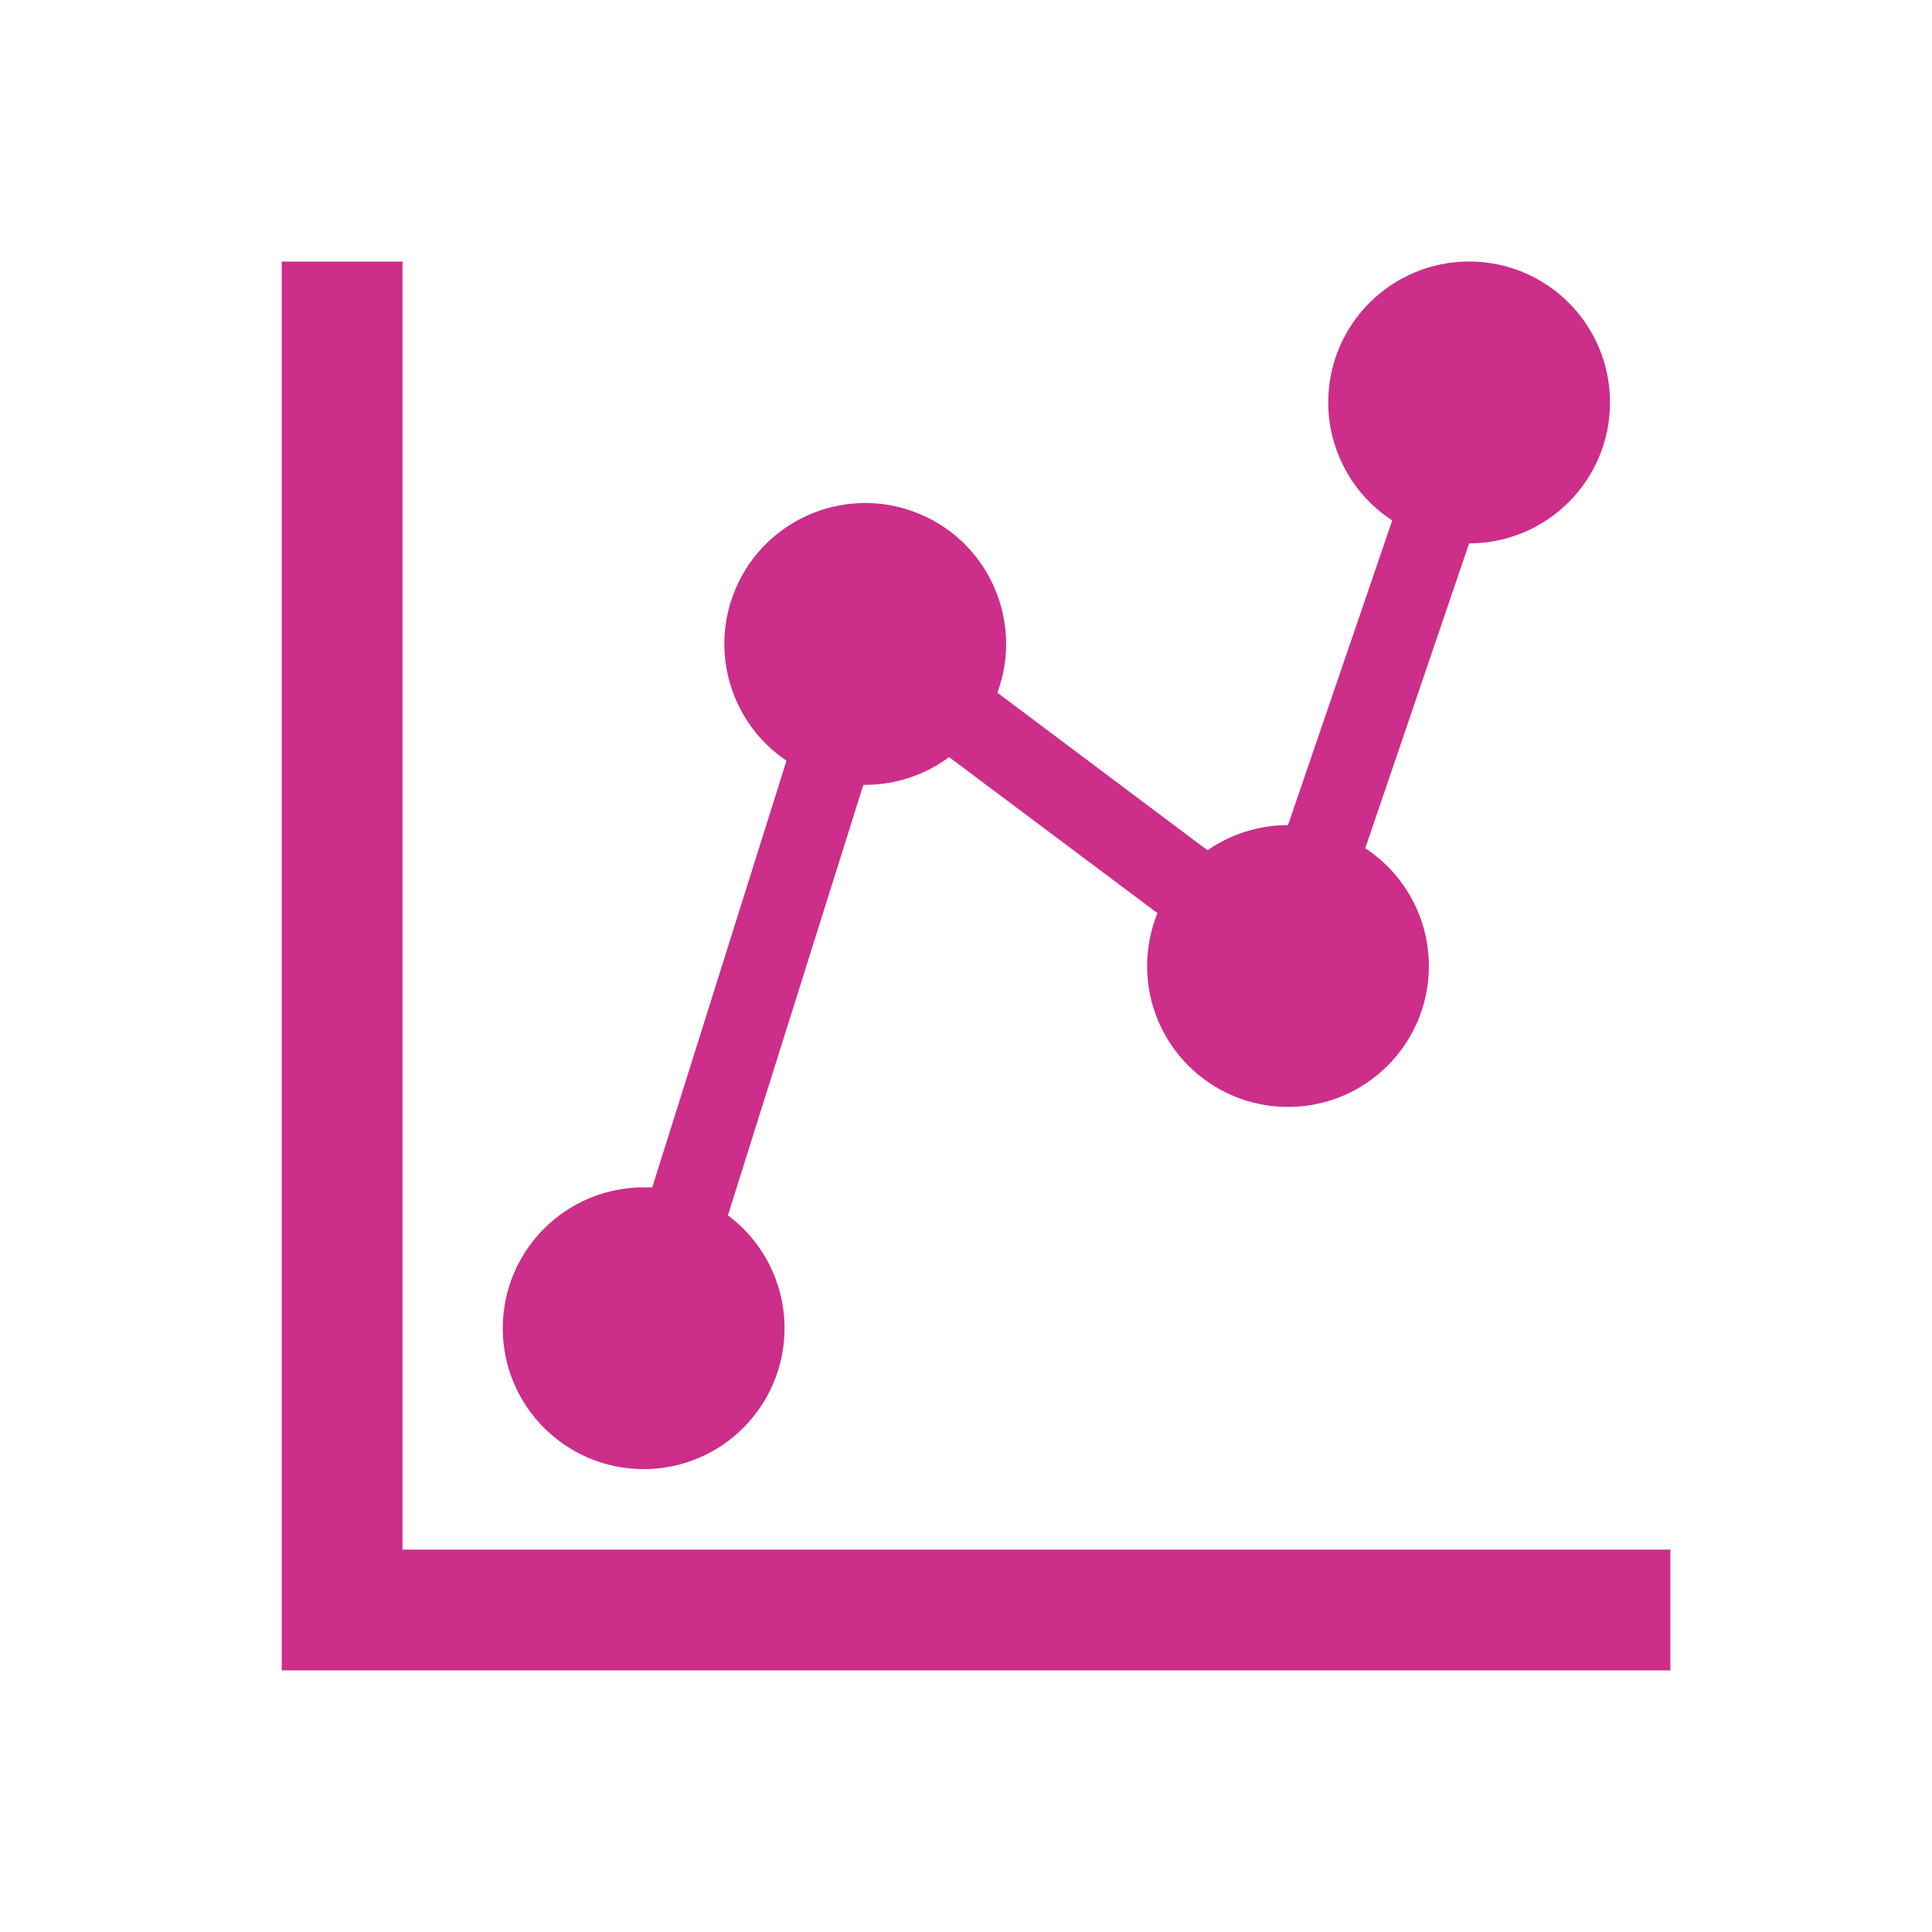<svg width="96" height="96" xmlns="http://www.w3.org/2000/svg" xmlns:xlink="http://www.w3.org/1999/xlink" xml:space="preserve" overflow="hidden"><g transform="translate(-70 -236)"><path d="M150 256C150.003 252.134 146.872 248.997 143.006 248.994 139.14 248.991 136.003 252.122 136 255.988 135.998 258.358 137.195 260.567 139.18 261.86L134 277 134 277C132.57 276.998 131.174 277.435 130 278.25L119.56 270.42C120.899 266.793 119.044 262.768 115.417 261.429 111.79 260.09 107.765 261.945 106.426 265.572 105.309 268.598 106.405 271.996 109.08 273.8L102.41 295 102 295C98.134 294.991 94.993 298.117 94.983 301.983 94.974 305.849 98.101 308.991 101.967 309 105.833 309.009 108.974 305.883 108.983 302.017 108.989 299.802 107.945 297.715 106.17 296.39L112.9 275 113 275C114.499 274.997 115.957 274.513 117.16 273.62L127.51 281.37C127.177 282.207 127.004 283.099 127 284 126.999 287.866 130.131 291.001 133.997 291.003 137.863 291.004 140.999 287.871 141 284.005 141.001 281.646 139.813 279.444 137.84 278.15L143 263C146.866 263 150 259.866 150 256Z" fill="#CC2E8A"/><path d="M90 249 84 249 84 319 153 319 153 313 90 313 90 249Z" fill="#CC2E8A"/></g></svg>